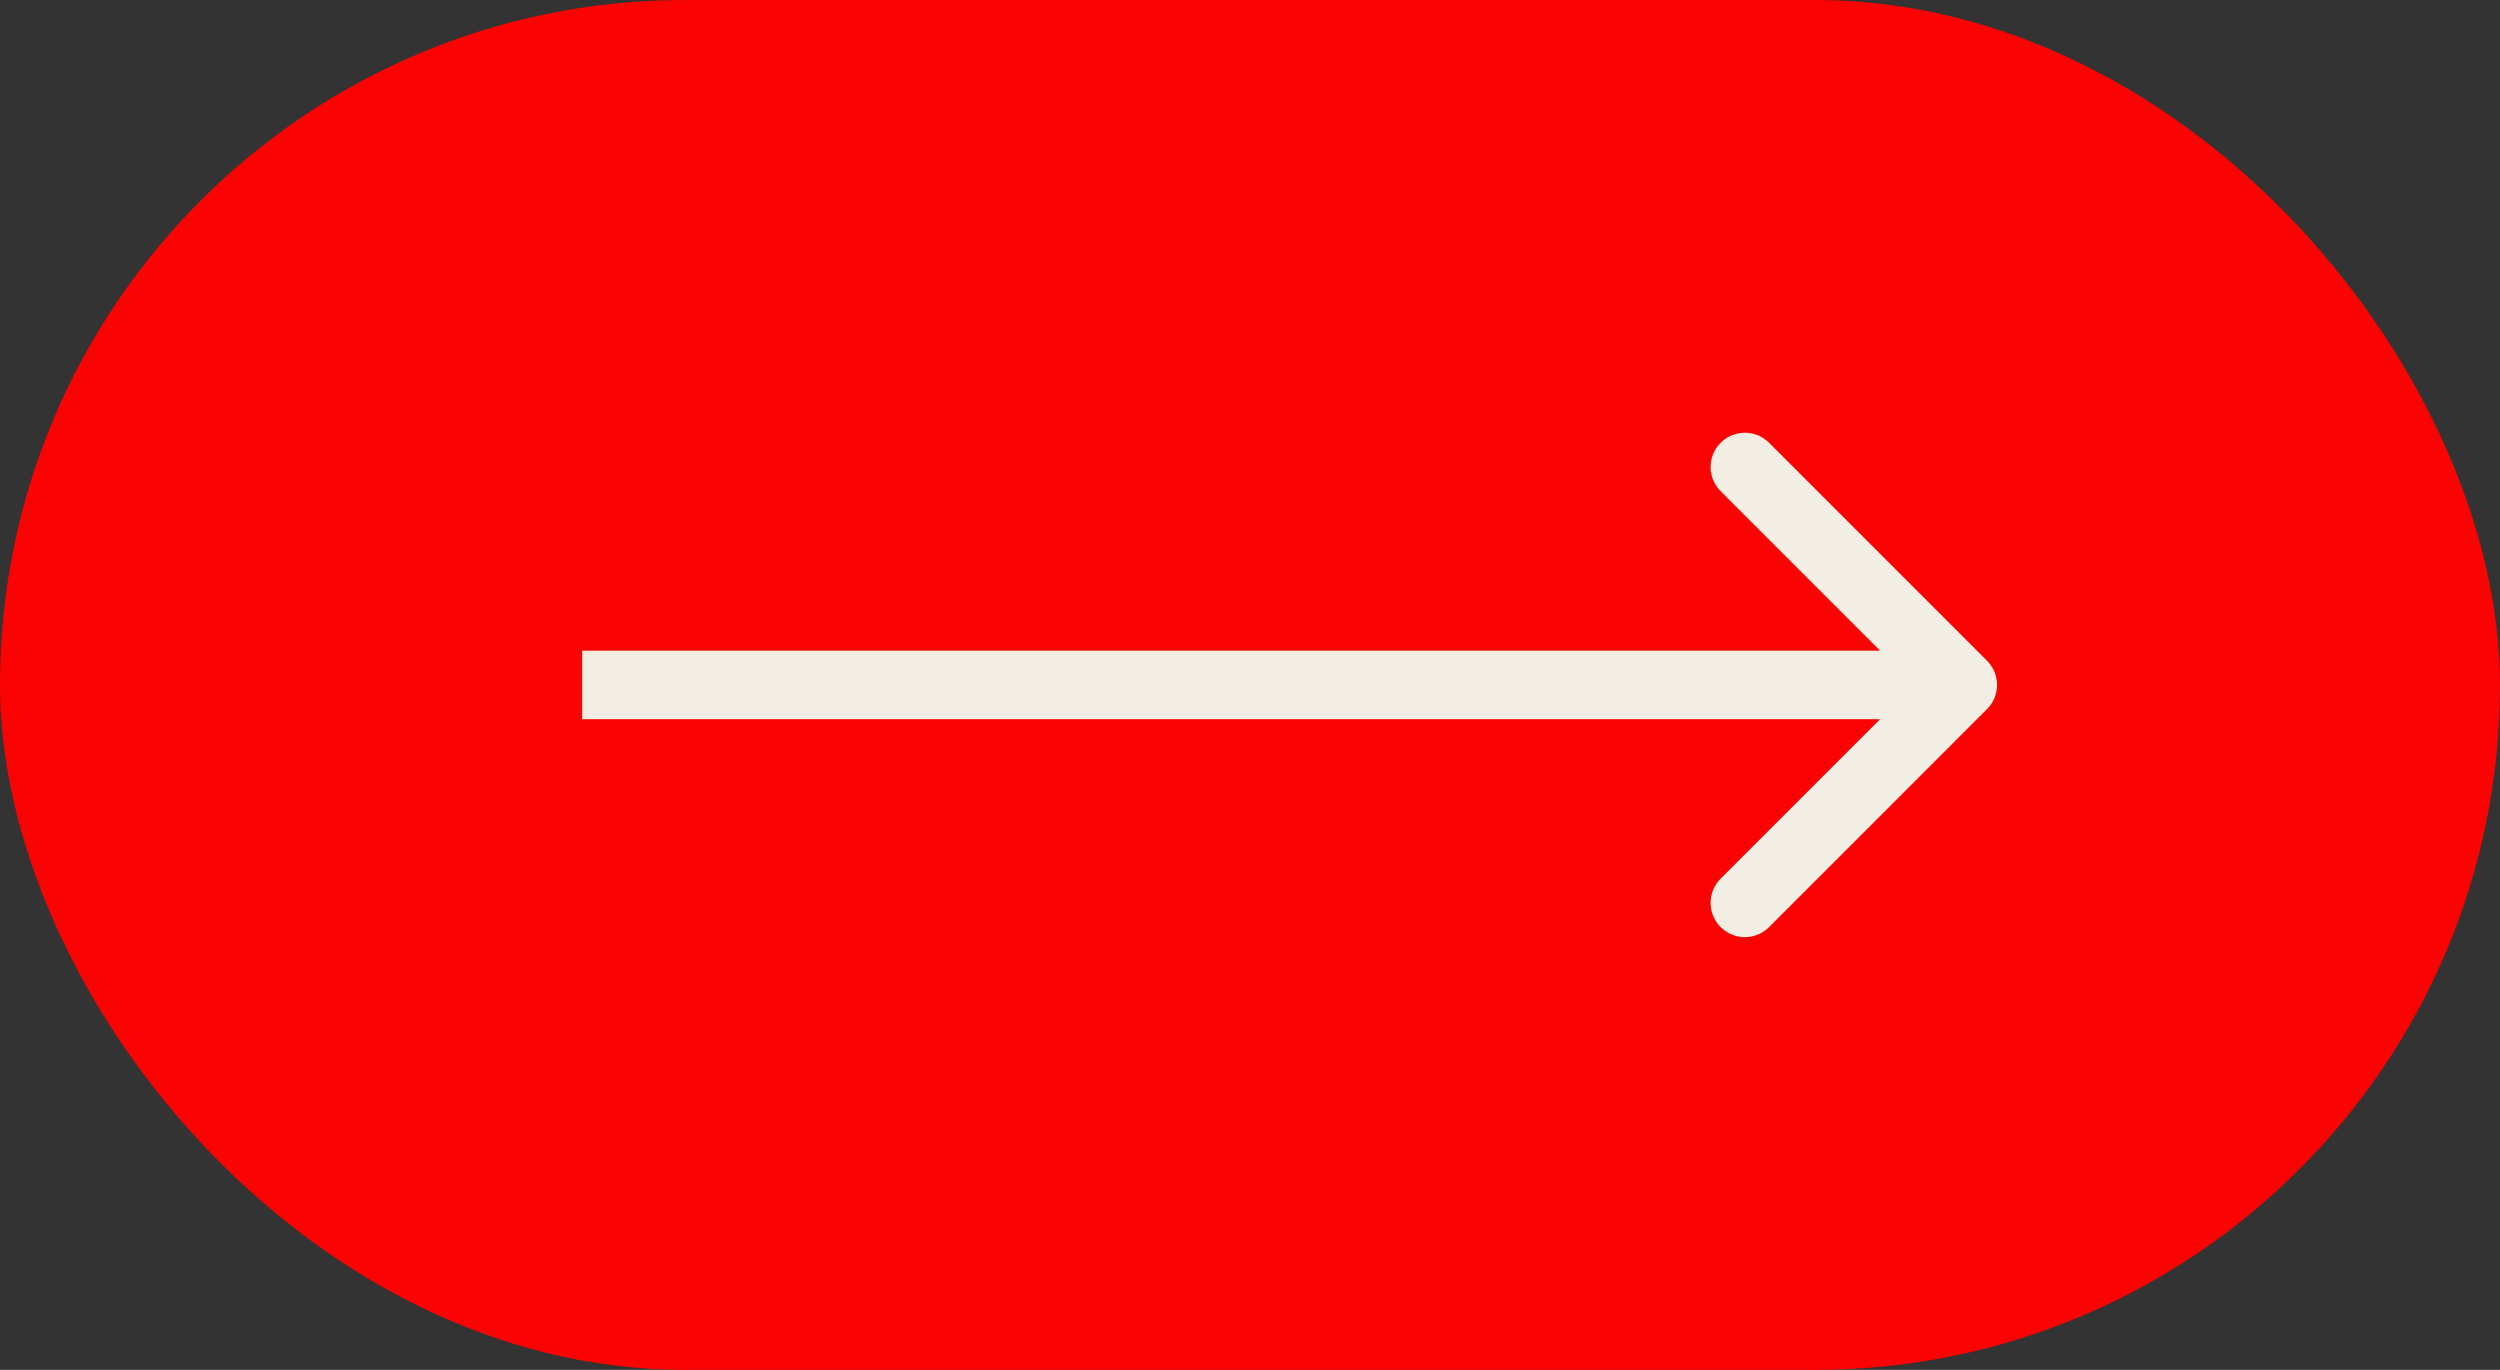 <?xml version="1.0" encoding="UTF-8"?> <svg xmlns="http://www.w3.org/2000/svg" width="73" height="40" viewBox="0 0 73 40" fill="none"><rect x="0" y="0" width="73" height="40" fill="#333333" stroke="none"/> <rect width="73" height="40" rx="20" fill="#FB0302"></rect> <path d="M58.02 20.707C58.411 20.317 58.411 19.683 58.02 19.293L51.657 12.929C51.266 12.538 50.633 12.538 50.242 12.929C49.852 13.319 49.852 13.953 50.242 14.343L55.899 20L50.242 25.657C49.852 26.047 49.852 26.68 50.242 27.071C50.633 27.462 51.266 27.462 51.657 27.071L58.02 20.707ZM17 21L57.313 21L57.313 19L17 19L17 21Z" fill="#F2EEE3"></path> </svg> 